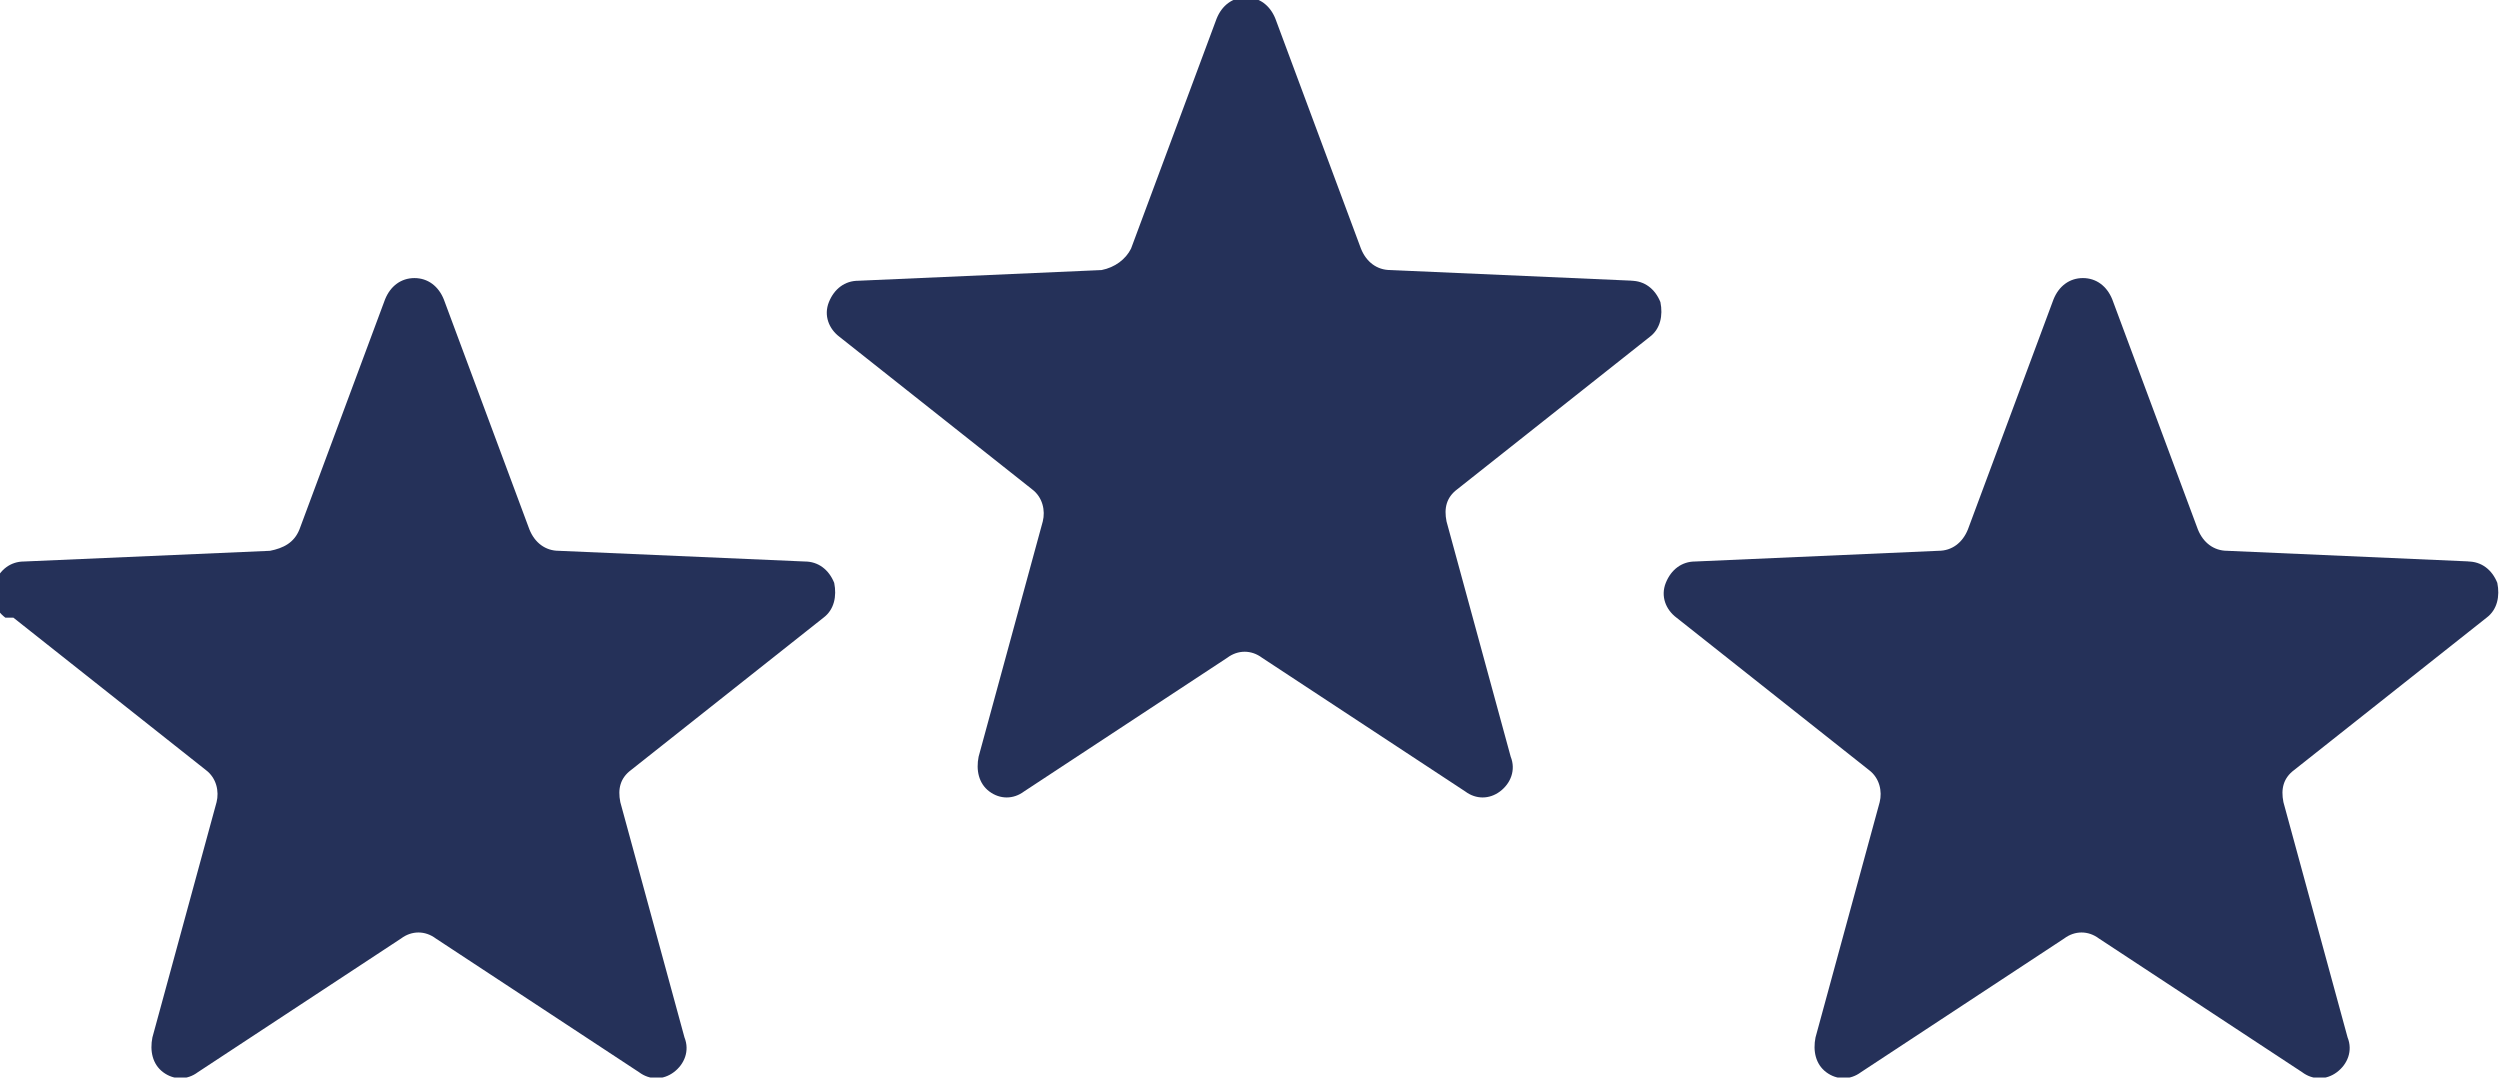 <?xml version="1.0" encoding="UTF-8"?>
<svg id="Layer_1" xmlns="http://www.w3.org/2000/svg" version="1.1" viewBox="0 0 93.5 40.3">
  <!-- Generator: Adobe Illustrator 29.3.1, SVG Export Plug-In . SVG Version: 2.1.0 Build 151)  -->
  <defs>
    <style>
      .st0 {
        fill: #253159;
        fill-rule: evenodd;
      }
    </style>
  </defs>
  <path class="st0" d="M.5,23.1l7.2,5.7c.4.3.5.8.4,1.2l-2.4,8.8c-.1.5,0,1,.4,1.3.4.3.9.3,1.3,0l7.6-5c.4-.3.9-.3,1.3,0l7.6,5c.4.3.9.3,1.3,0,.4-.3.6-.8.4-1.3l-2.4-8.8c-.1-.5,0-.9.4-1.2l7.2-5.7c.4-.3.5-.8.4-1.3-.2-.5-.6-.8-1.1-.8l-9.2-.4c-.5,0-.9-.3-1.1-.8l-3.2-8.6c-.2-.5-.6-.8-1.1-.8s-.9.3-1.1.8l-3.2,8.6c-.2.5-.6.7-1.1.8l-9.2.4c-.5,0-.9.3-1.1.8-.2.5,0,1,.4,1.3Z"/>
  <path class="st0" d="M92.4,21l-9.1-.4c-.5,0-.9-.3-1.1-.8l-3.2-8.6c-.2-.5-.6-.8-1.1-.8s-.9.3-1.1.8l-3.2,8.6c-.2.5-.6.8-1.1.8l-9.1.4c-.5,0-.9.3-1.1.8-.2.5,0,1,.4,1.3l7.2,5.7c.4.3.5.8.4,1.2l-2.4,8.8c-.1.5,0,1,.4,1.3.4.3.9.3,1.3,0l7.6-5c.4-.3.9-.3,1.3,0l7.6,5c.4.3.9.3,1.3,0,.4-.3.6-.8.4-1.3l-2.4-8.8c-.1-.5,0-.9.4-1.2l7.2-5.7c.4-.3.5-.8.4-1.3-.2-.5-.6-.8-1.1-.8Z"/>
  <path class="st0" d="M61.1,10.5l-9.1-.4c-.5,0-.9-.3-1.1-.8l-3.2-8.6c-.2-.5-.6-.8-1.1-.8s-.9.3-1.1.8l-3.2,8.6c-.2.4-.6.7-1.1.8l-9.1.4c-.5,0-.9.3-1.1.8-.2.5,0,1,.4,1.3l7.2,5.7c.4.3.5.8.4,1.2l-2.4,8.8c-.1.5,0,1,.4,1.3.4.3.9.3,1.3,0l7.6-5c.4-.3.9-.3,1.3,0l7.6,5c.4.3.9.3,1.3,0,.4-.3.6-.8.4-1.3l-2.4-8.8c-.1-.5,0-.9.4-1.2l7.2-5.7c.4-.3.5-.8.4-1.3-.2-.5-.6-.8-1.1-.8Z"/>
</svg>